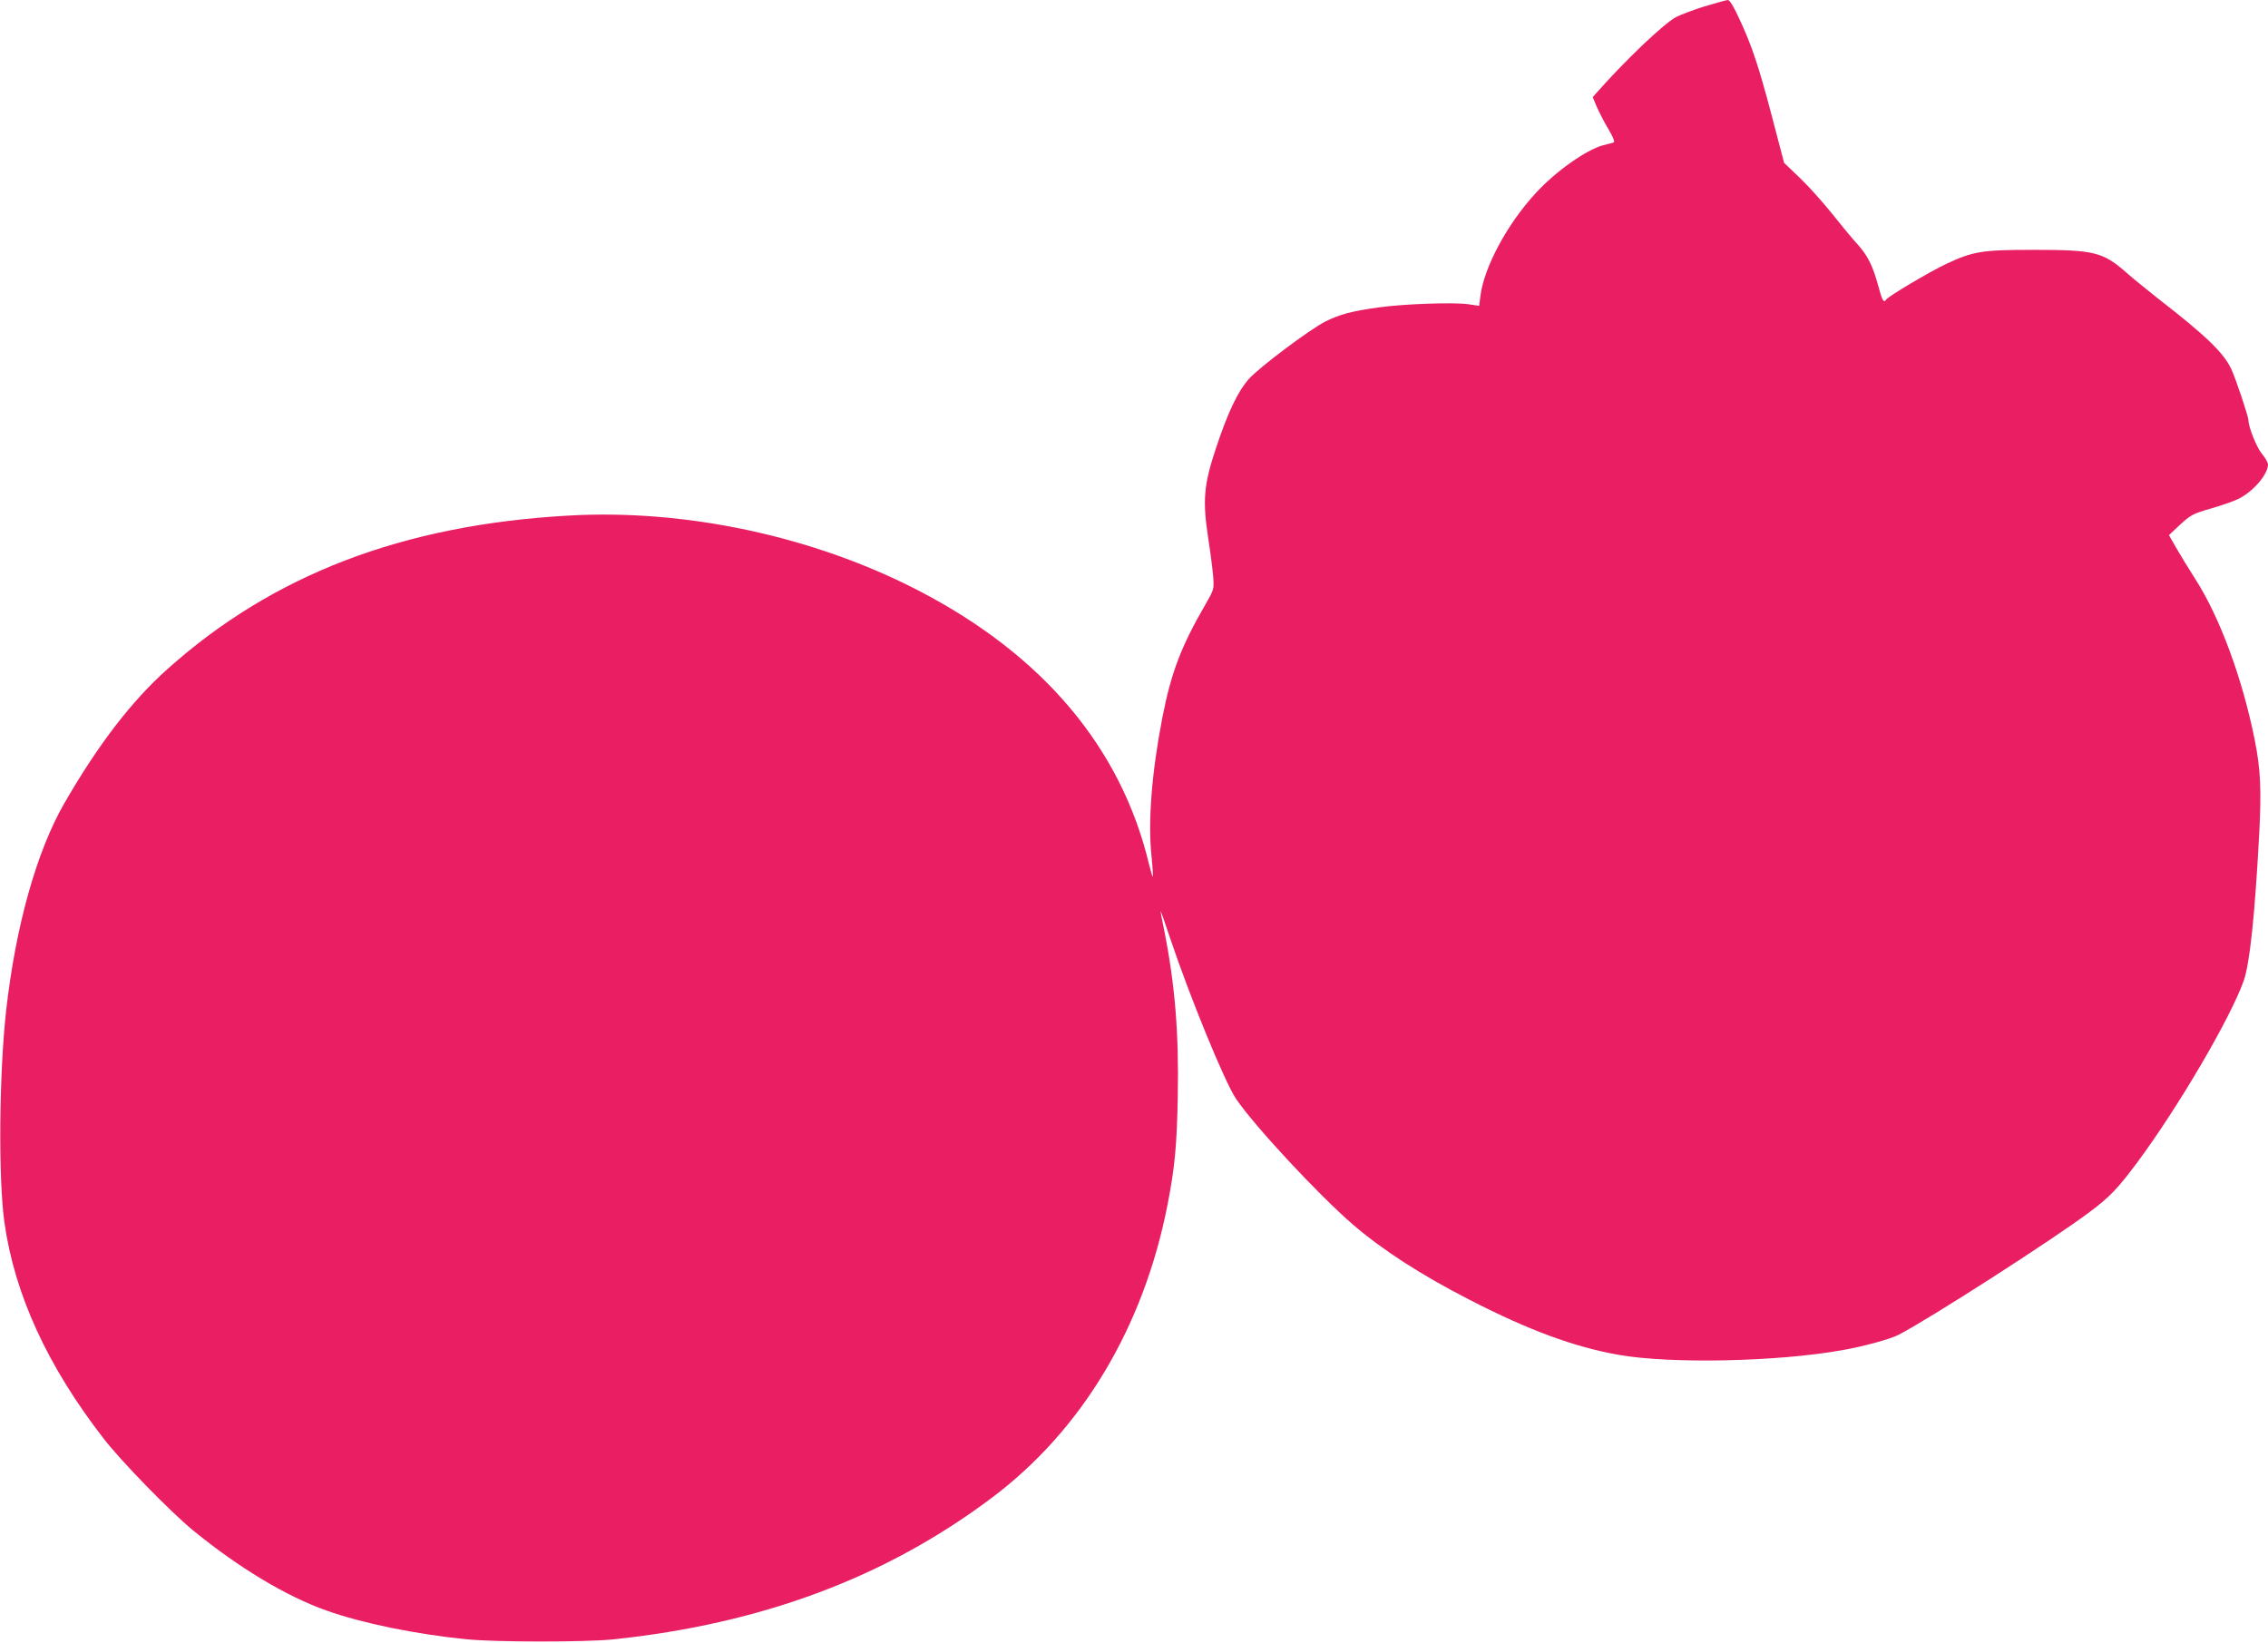 <?xml version="1.0" standalone="no"?>
<!DOCTYPE svg PUBLIC "-//W3C//DTD SVG 20010904//EN"
 "http://www.w3.org/TR/2001/REC-SVG-20010904/DTD/svg10.dtd">
<svg version="1.0" xmlns="http://www.w3.org/2000/svg"
 width="1280pt" height="927pt" viewBox="0 0 1280 927"
 preserveAspectRatio="xMidYMid meet">
<g transform="translate(0,927) scale(0.1,-0.1)"
fill="#e91e63" stroke="none">
<path d="M9620 9234 c-63 -20 -136 -47 -162 -61 -71 -39 -284 -242 -446 -425
l-23 -26 22 -53 c13 -30 42 -87 66 -127 28 -47 38 -74 30 -76 -6 -2 -34 -10
-60 -16 -94 -25 -266 -146 -378 -268 -161 -173 -294 -420 -314 -583 l-7 -55
-61 9 c-83 12 -365 2 -507 -18 -152 -21 -219 -39 -301 -80 -88 -45 -371 -257
-430 -323 -62 -69 -119 -188 -186 -390 -70 -210 -77 -297 -43 -517 12 -77 24
-172 27 -210 5 -71 5 -71 -46 -160 -135 -233 -191 -381 -240 -630 -61 -313
-83 -591 -62 -789 6 -60 9 -111 7 -113 -2 -2 -11 29 -21 69 -157 657 -598
1181 -1301 1545 -593 307 -1317 462 -1980 423 -933 -53 -1663 -333 -2258 -865
-203 -181 -392 -427 -584 -760 -155 -270 -273 -689 -327 -1165 -40 -358 -45
-950 -10 -1199 57 -406 244 -813 561 -1221 100 -129 375 -411 504 -517 257
-210 525 -372 755 -453 201 -71 497 -132 785 -161 165 -17 668 -17 830 -1 839
88 1538 349 2136 798 509 381 858 963 993 1654 41 210 53 332 58 613 7 358
-16 633 -77 939 -11 53 -20 100 -20 105 1 4 25 -64 54 -152 110 -328 307 -809
371 -905 104 -154 468 -545 662 -712 165 -142 383 -283 658 -424 332 -171 590
-266 840 -310 294 -52 897 -39 1260 26 122 21 270 62 318 86 167 85 879 542
1083 696 111 83 156 130 267 279 230 310 524 811 600 1024 34 97 63 368 88
840 12 243 7 353 -26 520 -69 344 -196 690 -334 905 -37 58 -86 138 -109 178
l-41 72 50 47 c73 68 81 73 193 105 55 16 121 39 146 51 84 40 170 139 170
196 0 10 -16 38 -35 61 -29 35 -75 149 -75 187 0 21 -73 239 -97 290 -44 93
-143 188 -412 397 -62 49 -141 113 -175 143 -137 121 -183 133 -530 133 -289
0 -341 -8 -493 -80 -88 -41 -328 -183 -338 -201 -14 -21 -23 -4 -45 79 -30
112 -61 173 -119 236 -26 28 -88 103 -138 166 -50 63 -132 155 -182 203 l-92
88 -70 267 c-75 284 -113 398 -187 555 -30 64 -50 97 -61 97 -9 -1 -68 -17
-131 -36z"/>
</g>
</svg>
